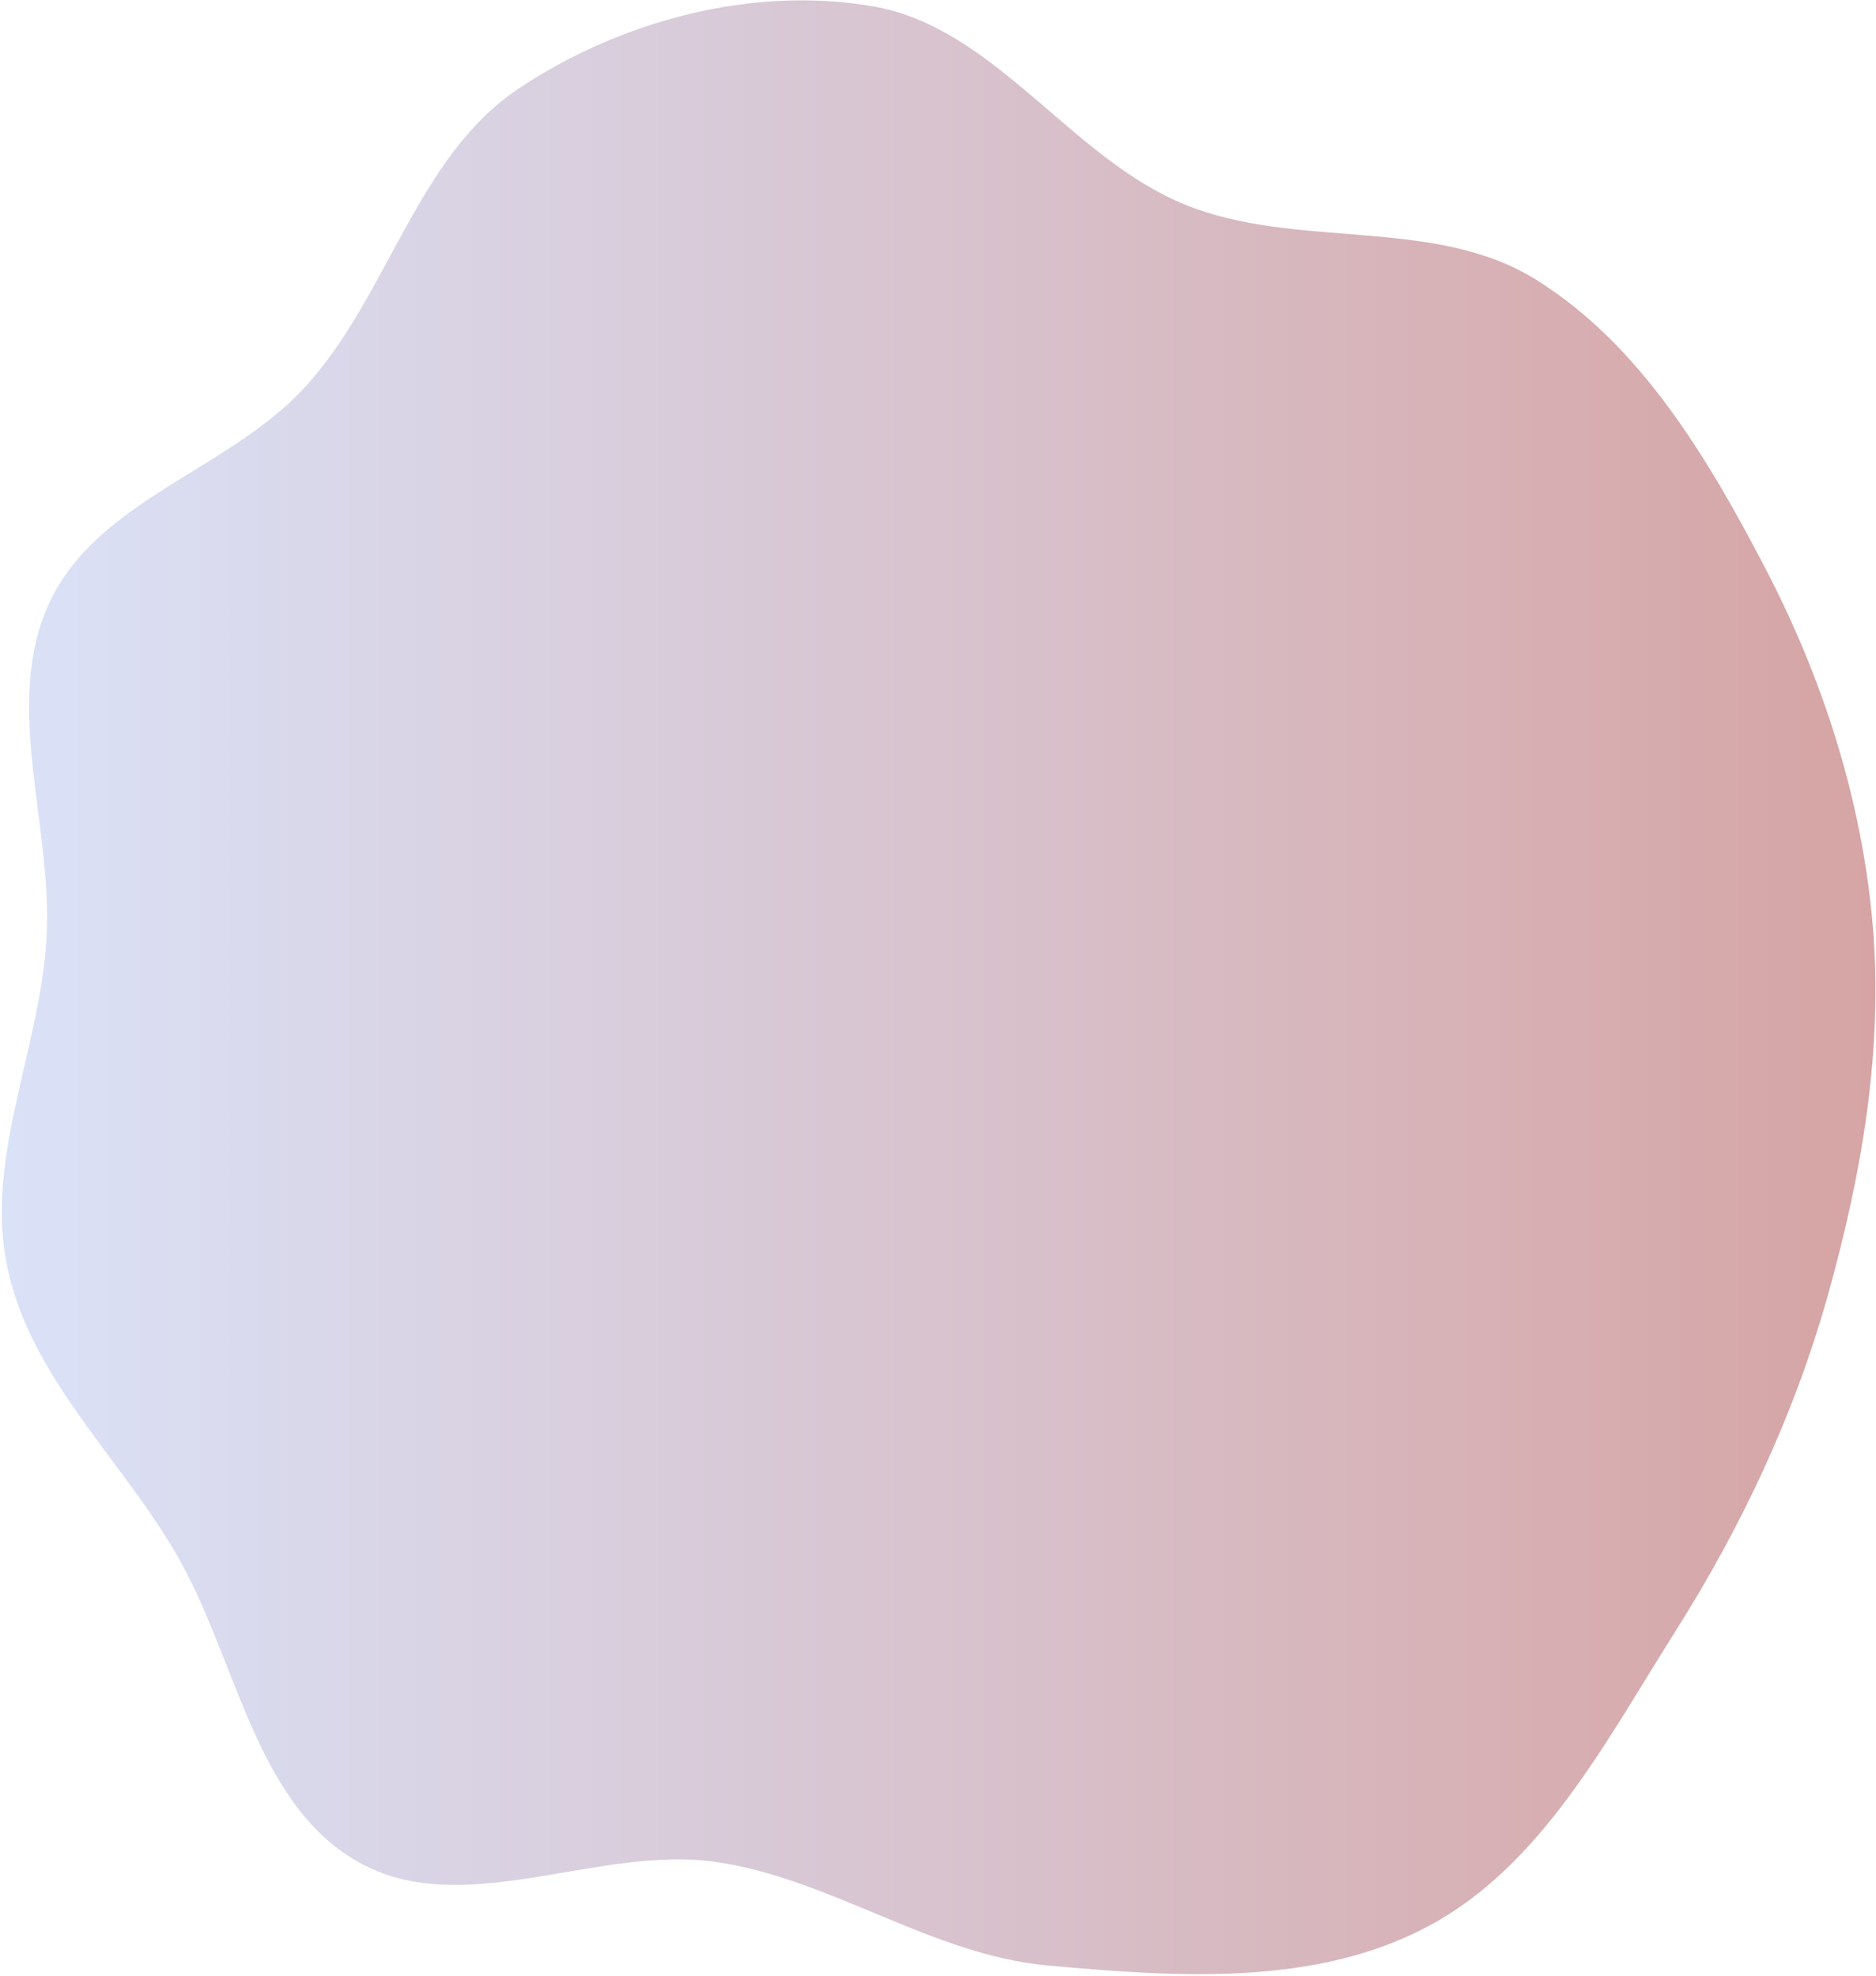<?xml version="1.0" encoding="UTF-8"?> <svg xmlns="http://www.w3.org/2000/svg" width="788" height="830" viewBox="0 0 788 830" fill="none"> <path fill-rule="evenodd" clip-rule="evenodd" d="M366.711 2.668C417.812 11.511 449.289 65.966 497.309 85.766C544.454 105.206 602.093 90.499 645.41 117.586C689.185 144.96 717.301 192.294 741.354 238.376C765.631 284.888 781.986 335.616 786.569 388.03C791.147 440.373 782.118 492.632 768.01 543.198C753.892 593.8 731.62 641.078 703.617 685.347C674.541 731.312 647.526 783.708 599.825 809.08C552.037 834.499 493.873 830.36 440.118 825.502C391.474 821.105 349.616 789.368 301.308 782.101C251.058 774.542 194.448 807.194 150.204 781.892C106.447 756.867 99.33 695.571 73.559 651.855C49.869 611.67 12.717 578.116 3.085 532.333C-6.494 486.799 16.537 441.313 19.492 394.853C22.522 347.228 0.678 296.025 20.859 252.908C40.992 209.893 96.4 197.329 128.301 162.383C163.07 124.295 174.906 65.983 217.616 37.37C260.521 8.627 316.014 -6.104 366.711 2.668Z" fill="url(#paint0_linear)"></path> <defs> <linearGradient id="paint0_linear" x1="0.768" y1="414.647" x2="787.768" y2="414.647" gradientUnits="userSpaceOnUse"> <stop stop-color="#DAE2F8"></stop> <stop offset="1" stop-color="#D6A4A4"></stop> </linearGradient> </defs> </svg> 